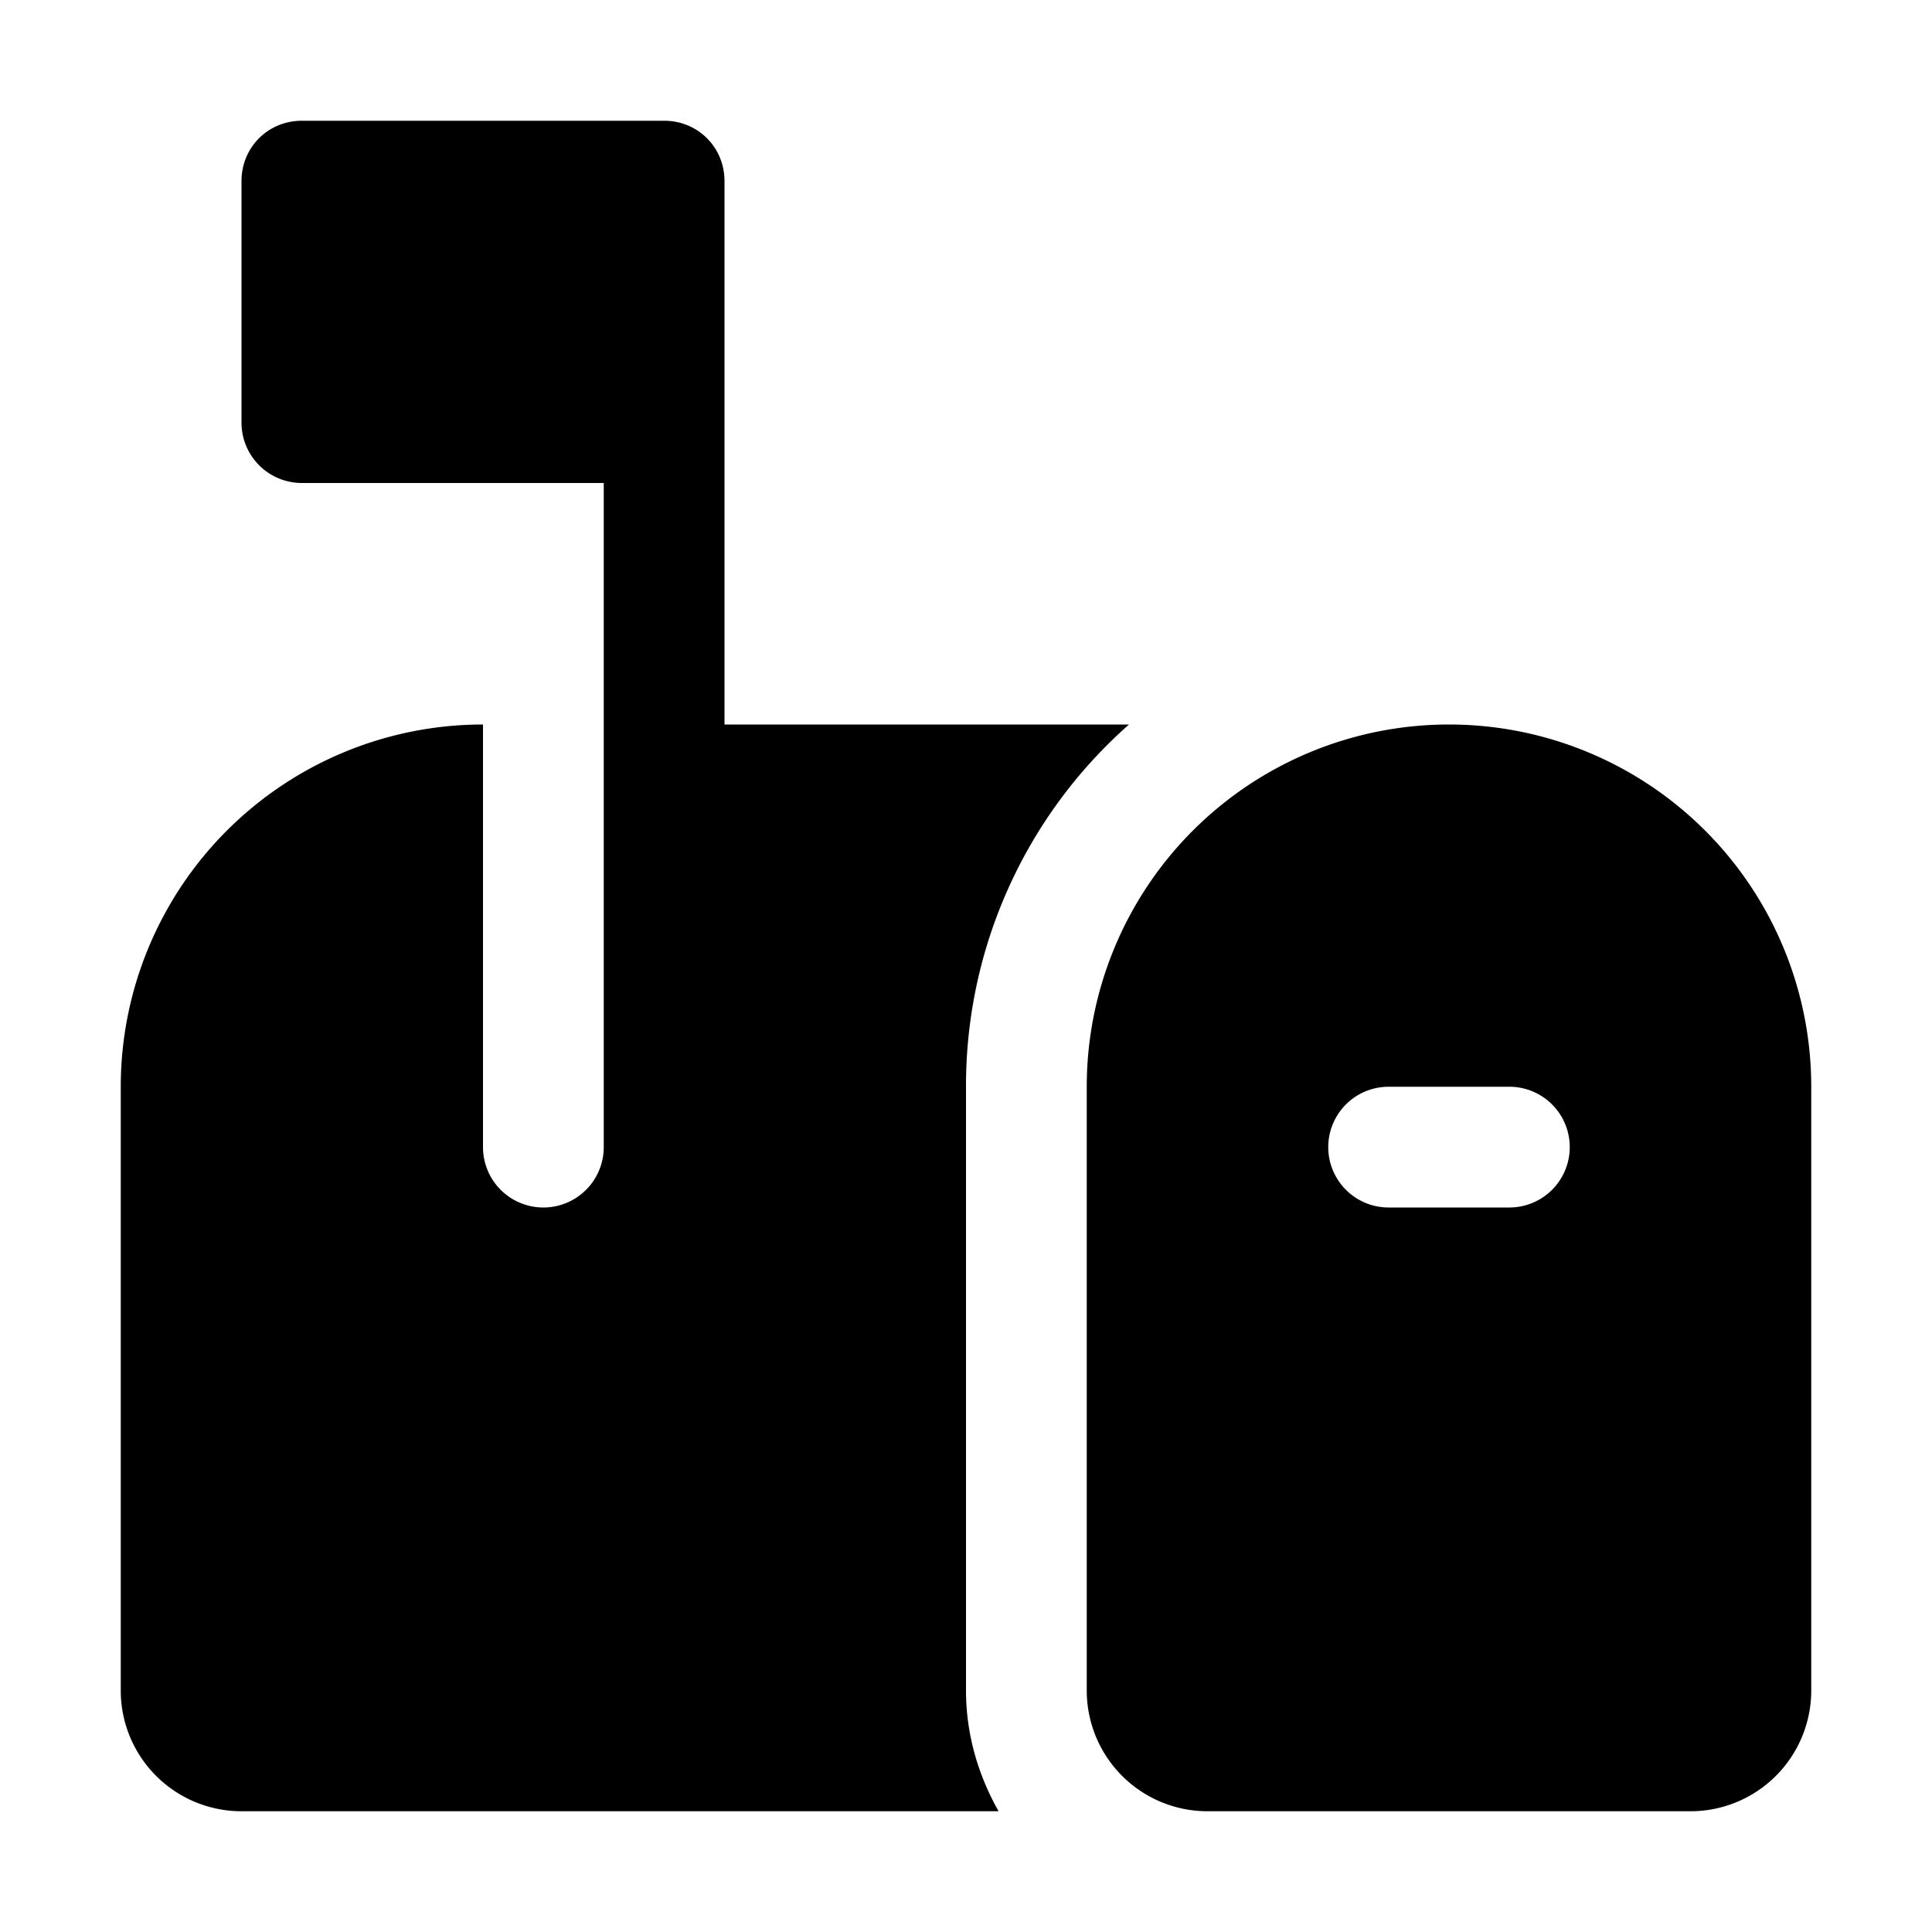 <svg width="16" height="16" viewBox="0 0 16 16" xmlns="http://www.w3.org/2000/svg"><path d="M2 1.5c0-.28.22-.5.5-.5h3c.28 0 .5.22.5.5V6h3.35A3.99 3.99 0 0 0 8 9v5c0 .36.1.7.27 1H2a1 1 0 0 1-1-1V9a3 3 0 0 1 3-3v3.5a.5.5 0 0 0 1 0V4H2.5a.5.5 0 0 1-.5-.5v-2ZM12 6a3 3 0 0 0-3 3v5a1 1 0 0 0 1 1h4a1 1 0 0 0 1-1V9a3 3 0 0 0-3-3Zm-.5 3h1a.5.5 0 0 1 0 1h-1a.5.5 0 0 1 0-1Z"/></svg>